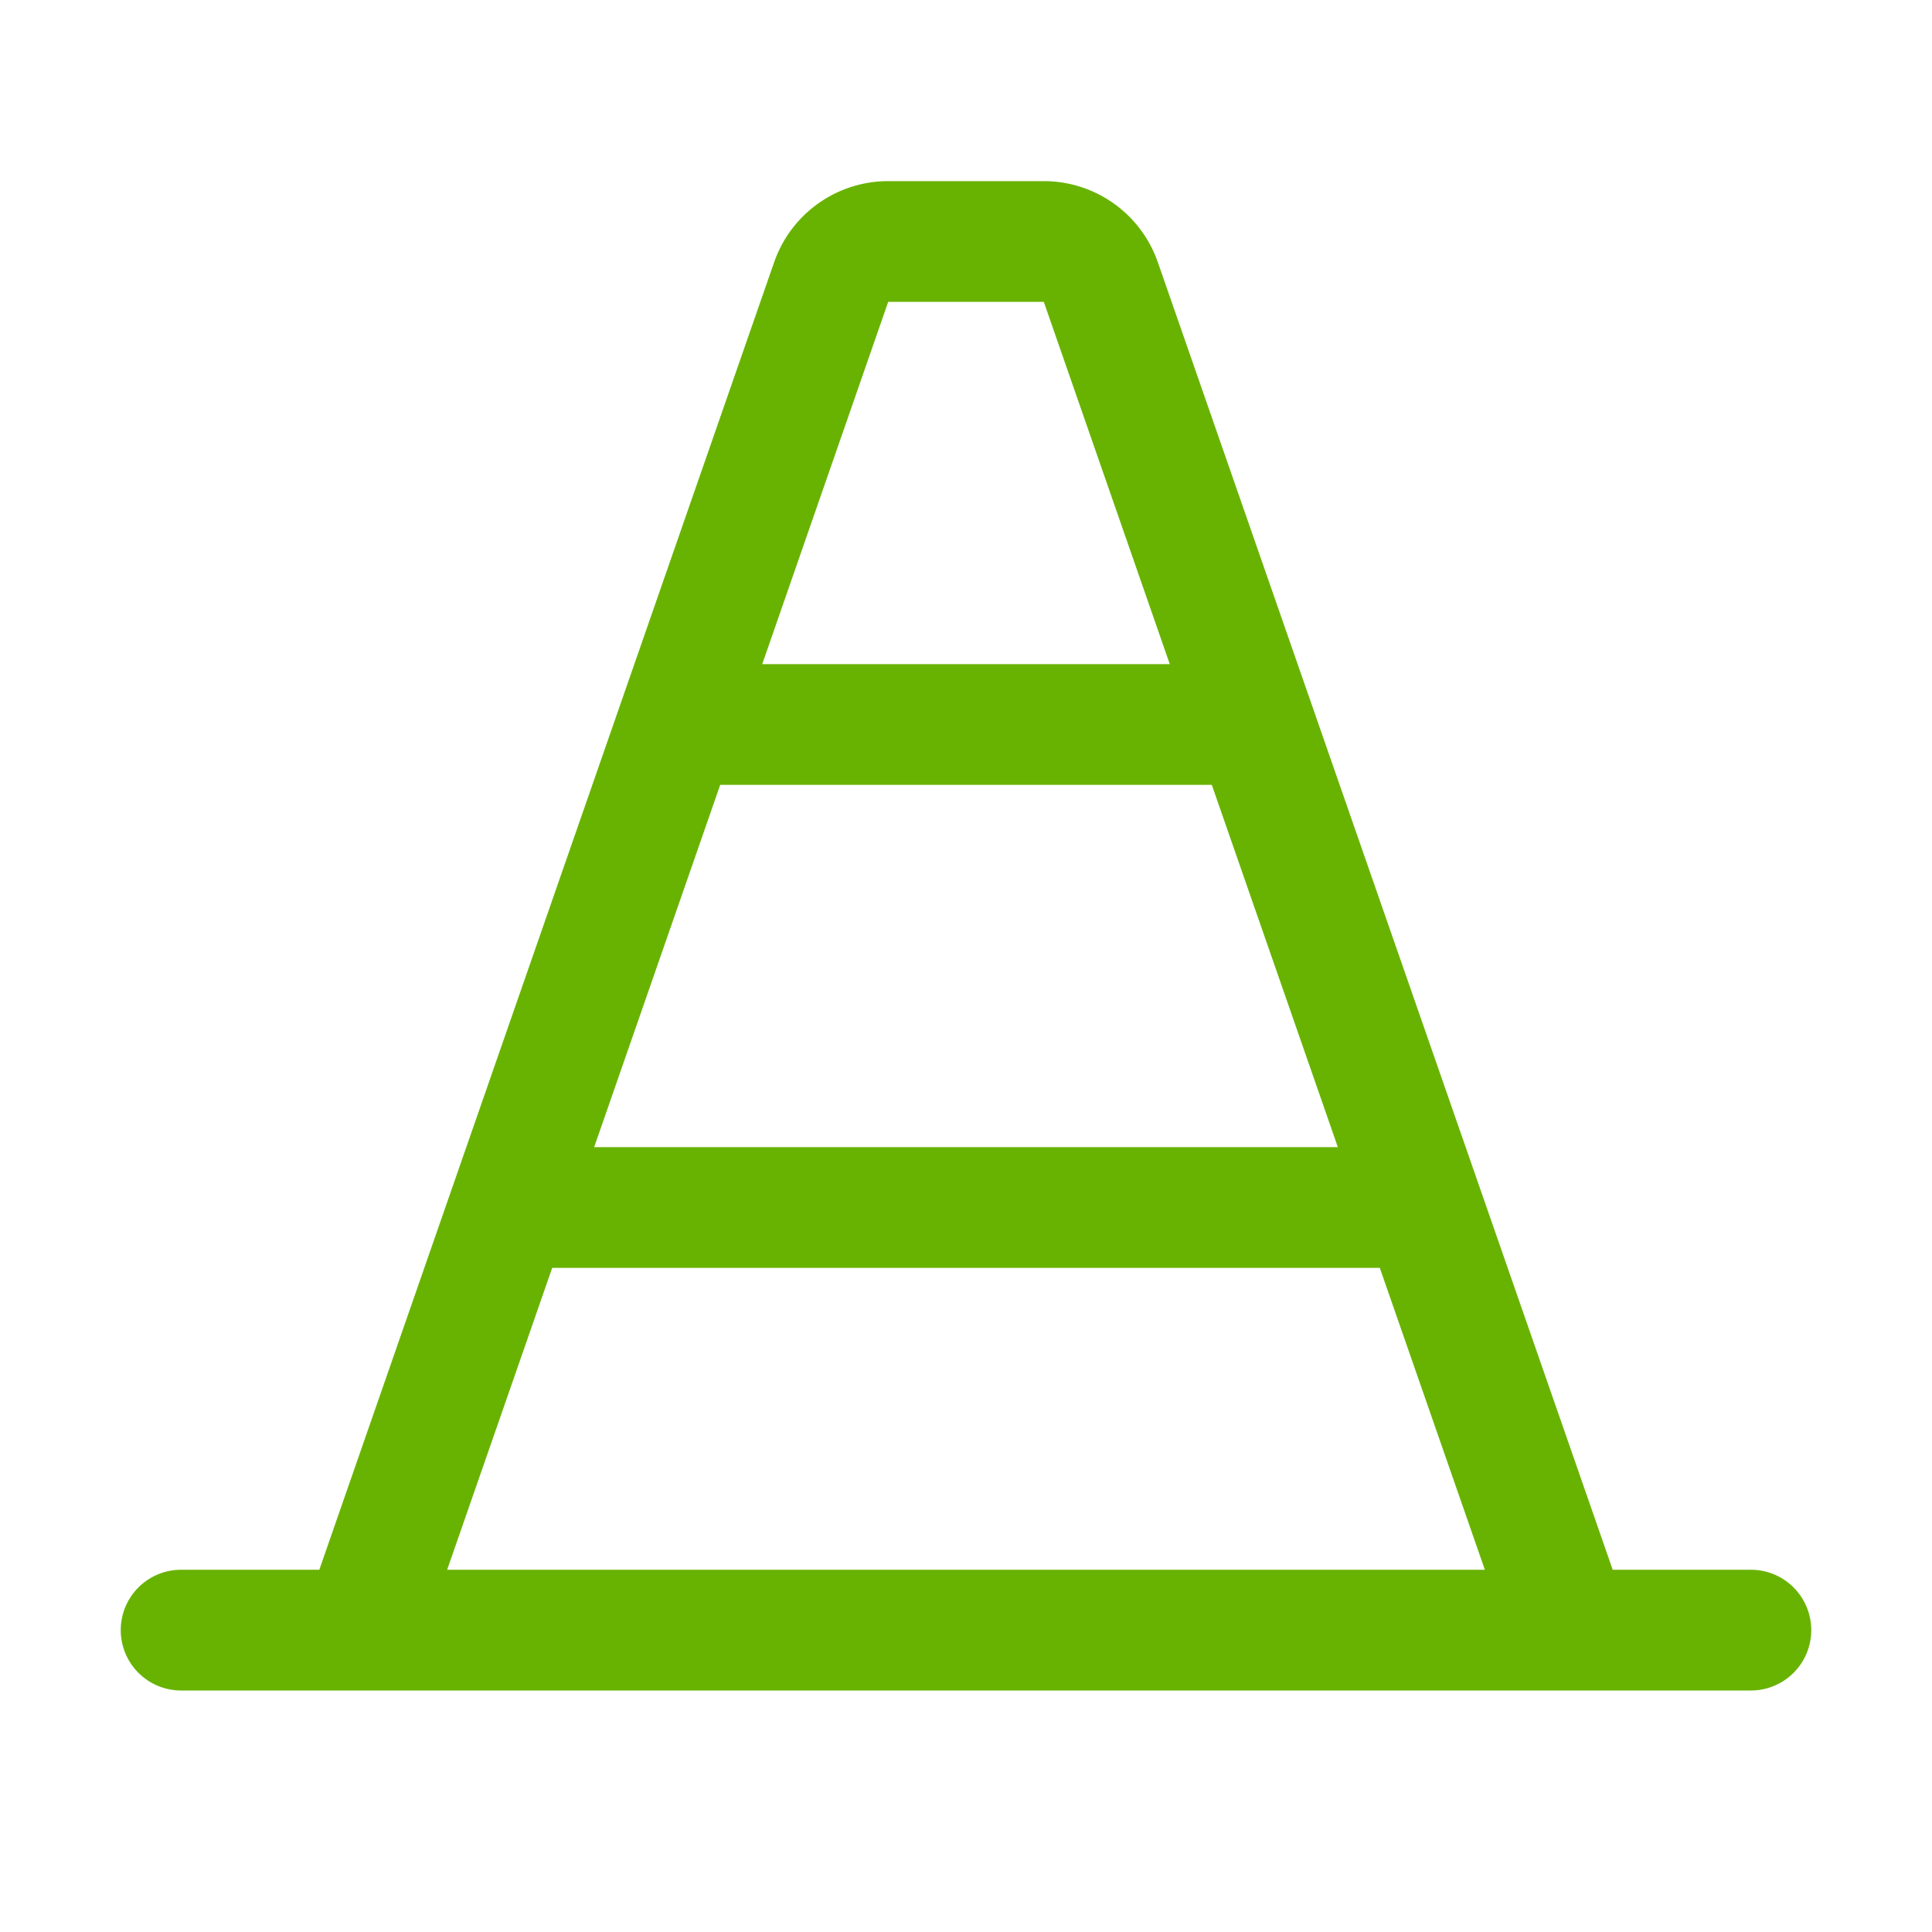 <svg xmlns="http://www.w3.org/2000/svg" width="32" height="32" fill="#68b302" viewBox="0 0 256 256"><path d="M232,208H213.69L153.42,34.75A16,16,0,0,0,138.31,24H117.69a16,16,0,0,0-15.11,10.74L42.31,208H24a8,8,0,0,0,0,16H232a8,8,0,0,0,0-16ZM95.43,104h65.14l16.7,48H78.73Zm22.26-64h20.62L155,88H101ZM73.17,168H182.83l13.92,40H59.25Z"></path></svg>